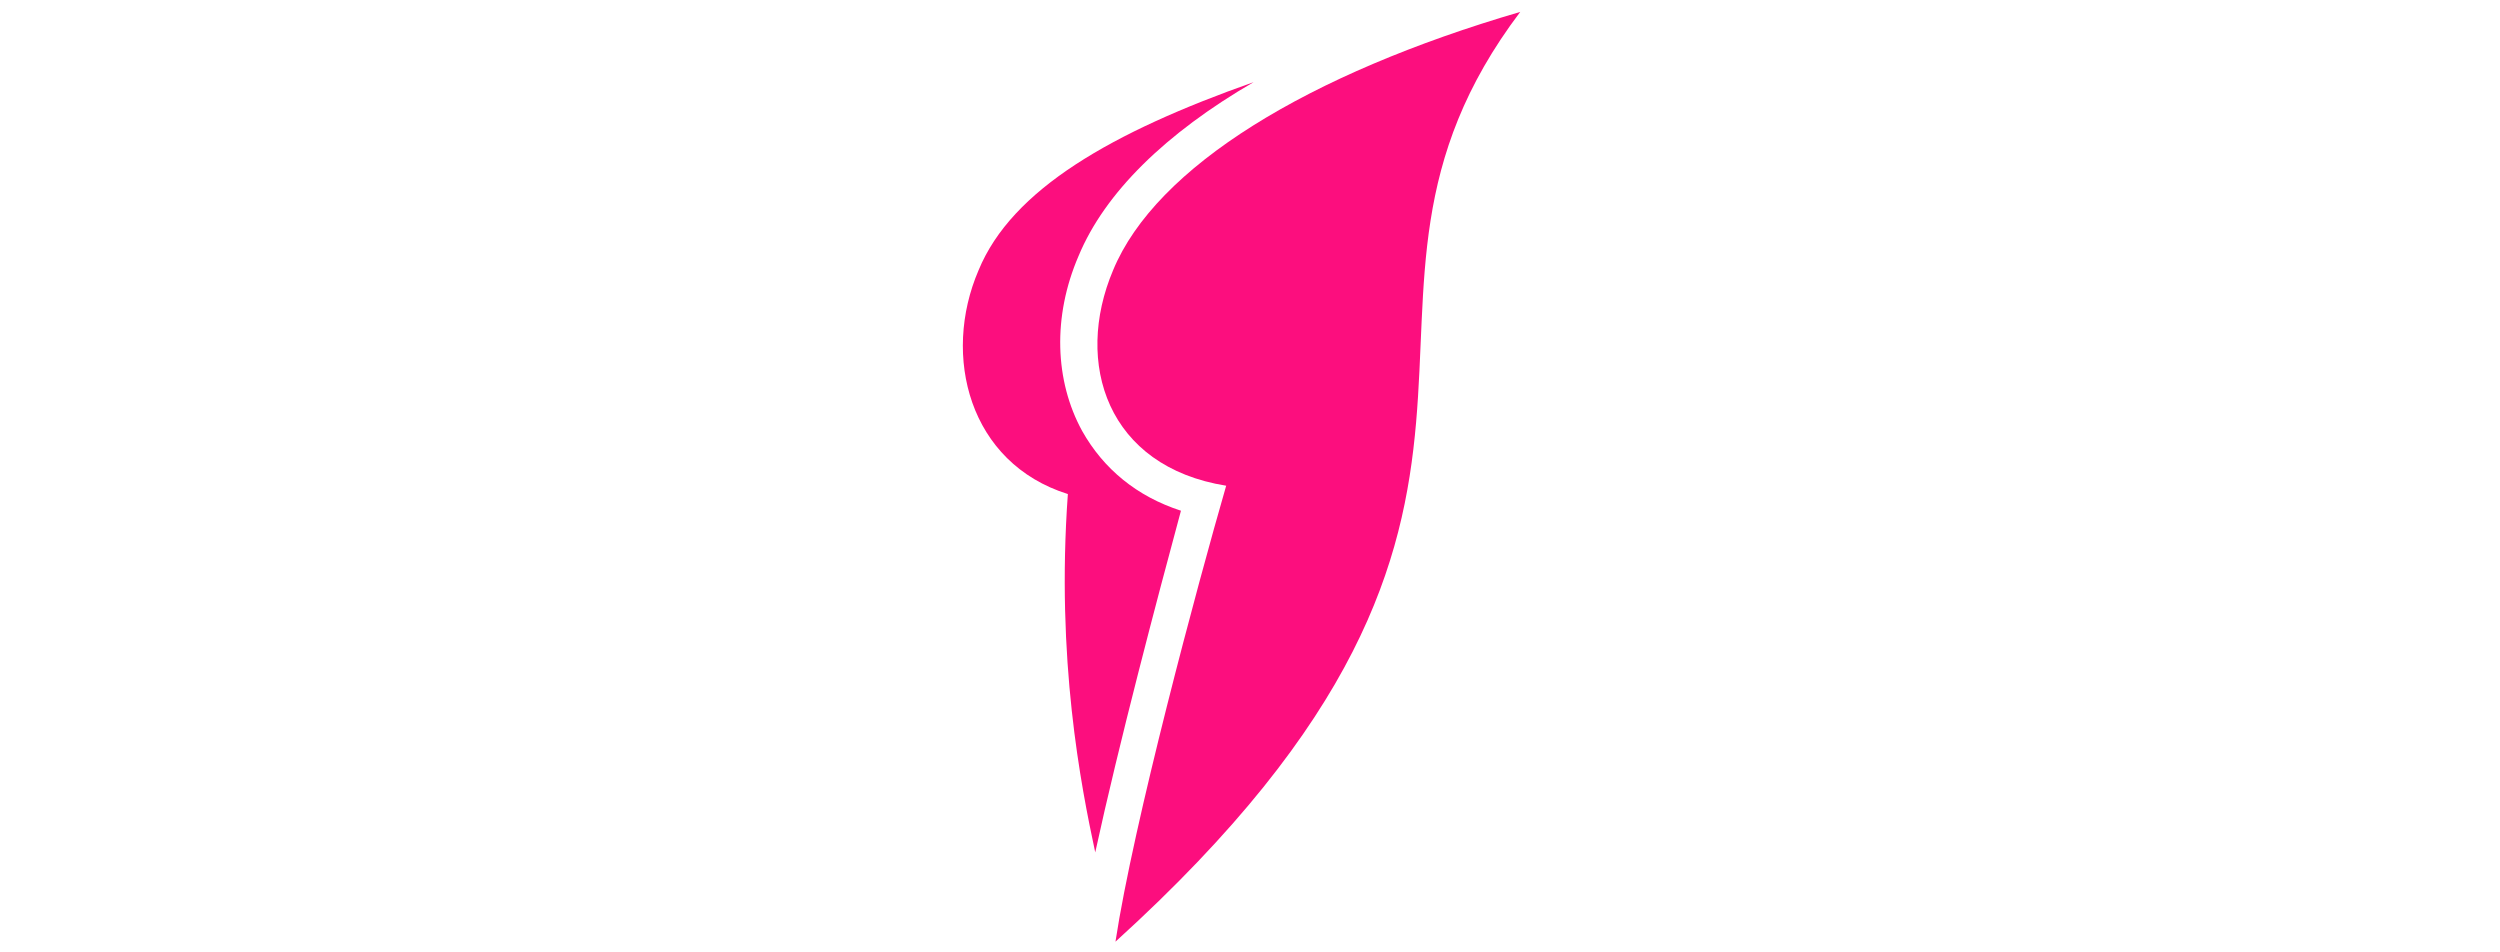 <?xml version="1.0" encoding="utf-8"?>
<!-- Generator: Adobe Illustrator 24.0.1, SVG Export Plug-In . SVG Version: 6.00 Build 0)  -->
<svg version="1.1" id="Слой_1" xmlns:xodm="http://www.corel.com/coreldraw/odm/2003"
	 xmlns="http://www.w3.org/2000/svg" xmlns:xlink="http://www.w3.org/1999/xlink" x="0px" y="0px" viewBox="0 0 210 80"
	 style="enable-background:new 0 0 210 80;" xml:space="preserve">
<style type="text/css">
	.st0{fill:#FC0E7E;}
</style>
<g id="Слой_x0020_1">
	<path class="st0" d="M90.9,36.2c-2.3-4.2-2.5-9.6-0.3-14.7c2.2-5.3,7.3-10.3,14.7-14.6c-11.9,4.2-20.3,9-23.1,15.8
		c-3.1,7.2-0.8,16.2,7.5,18.8C88.7,55.4,90.8,66,92,71.6c2-9.2,5.2-21.3,7.2-28.7C95.5,41.7,92.7,39.4,90.9,36.2z"/>
	<path class="st0" d="M127.7,1c-17.8,5.2-30.6,13-34.2,21.7c-3.3,7.8-0.5,16.5,9.5,18.1c-2.4,8.3-7.8,28.4-9.3,38.3
		C134.6,42,108.8,26,127.7,1z"/>
</g>
</svg>
